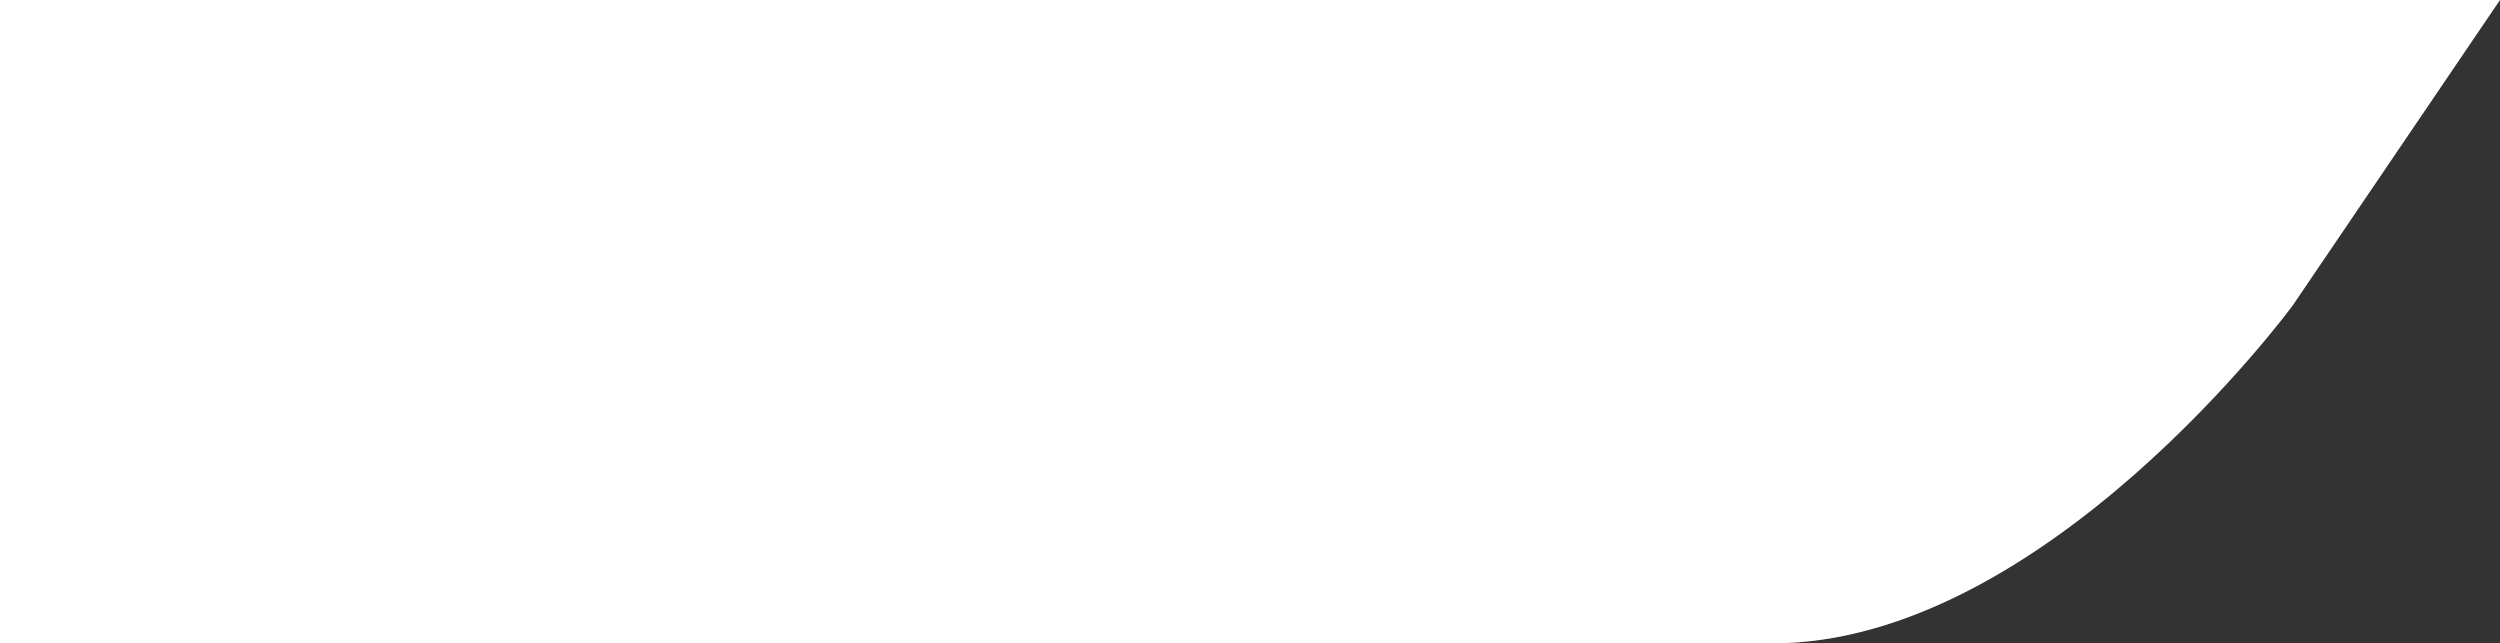 <?xml version="1.0" encoding="utf-8"?>
<!-- Generator: Adobe Illustrator 21.0.0, SVG Export Plug-In . SVG Version: 6.00 Build 0)  -->
<svg version="1.1" id="Capa_1" xmlns="http://www.w3.org/2000/svg" xmlns:xlink="http://www.w3.org/1999/xlink" x="0px" y="0px"
	 viewBox="0 0 458.5 118" style="enable-background:new 0 0 458.5 118;" xml:space="preserve">
<rect x="0" y="0" width="458.5" height="118" fill="#333333" stroke="none"/>
<style type="text/css">
	.st0{fill:#FFFFFF;}
</style>
<path class="st0" d="M0,0h458.5l-38,56c0,0-45.5,62-95.5,62S0,118,0,118V0z"/>
</svg>

